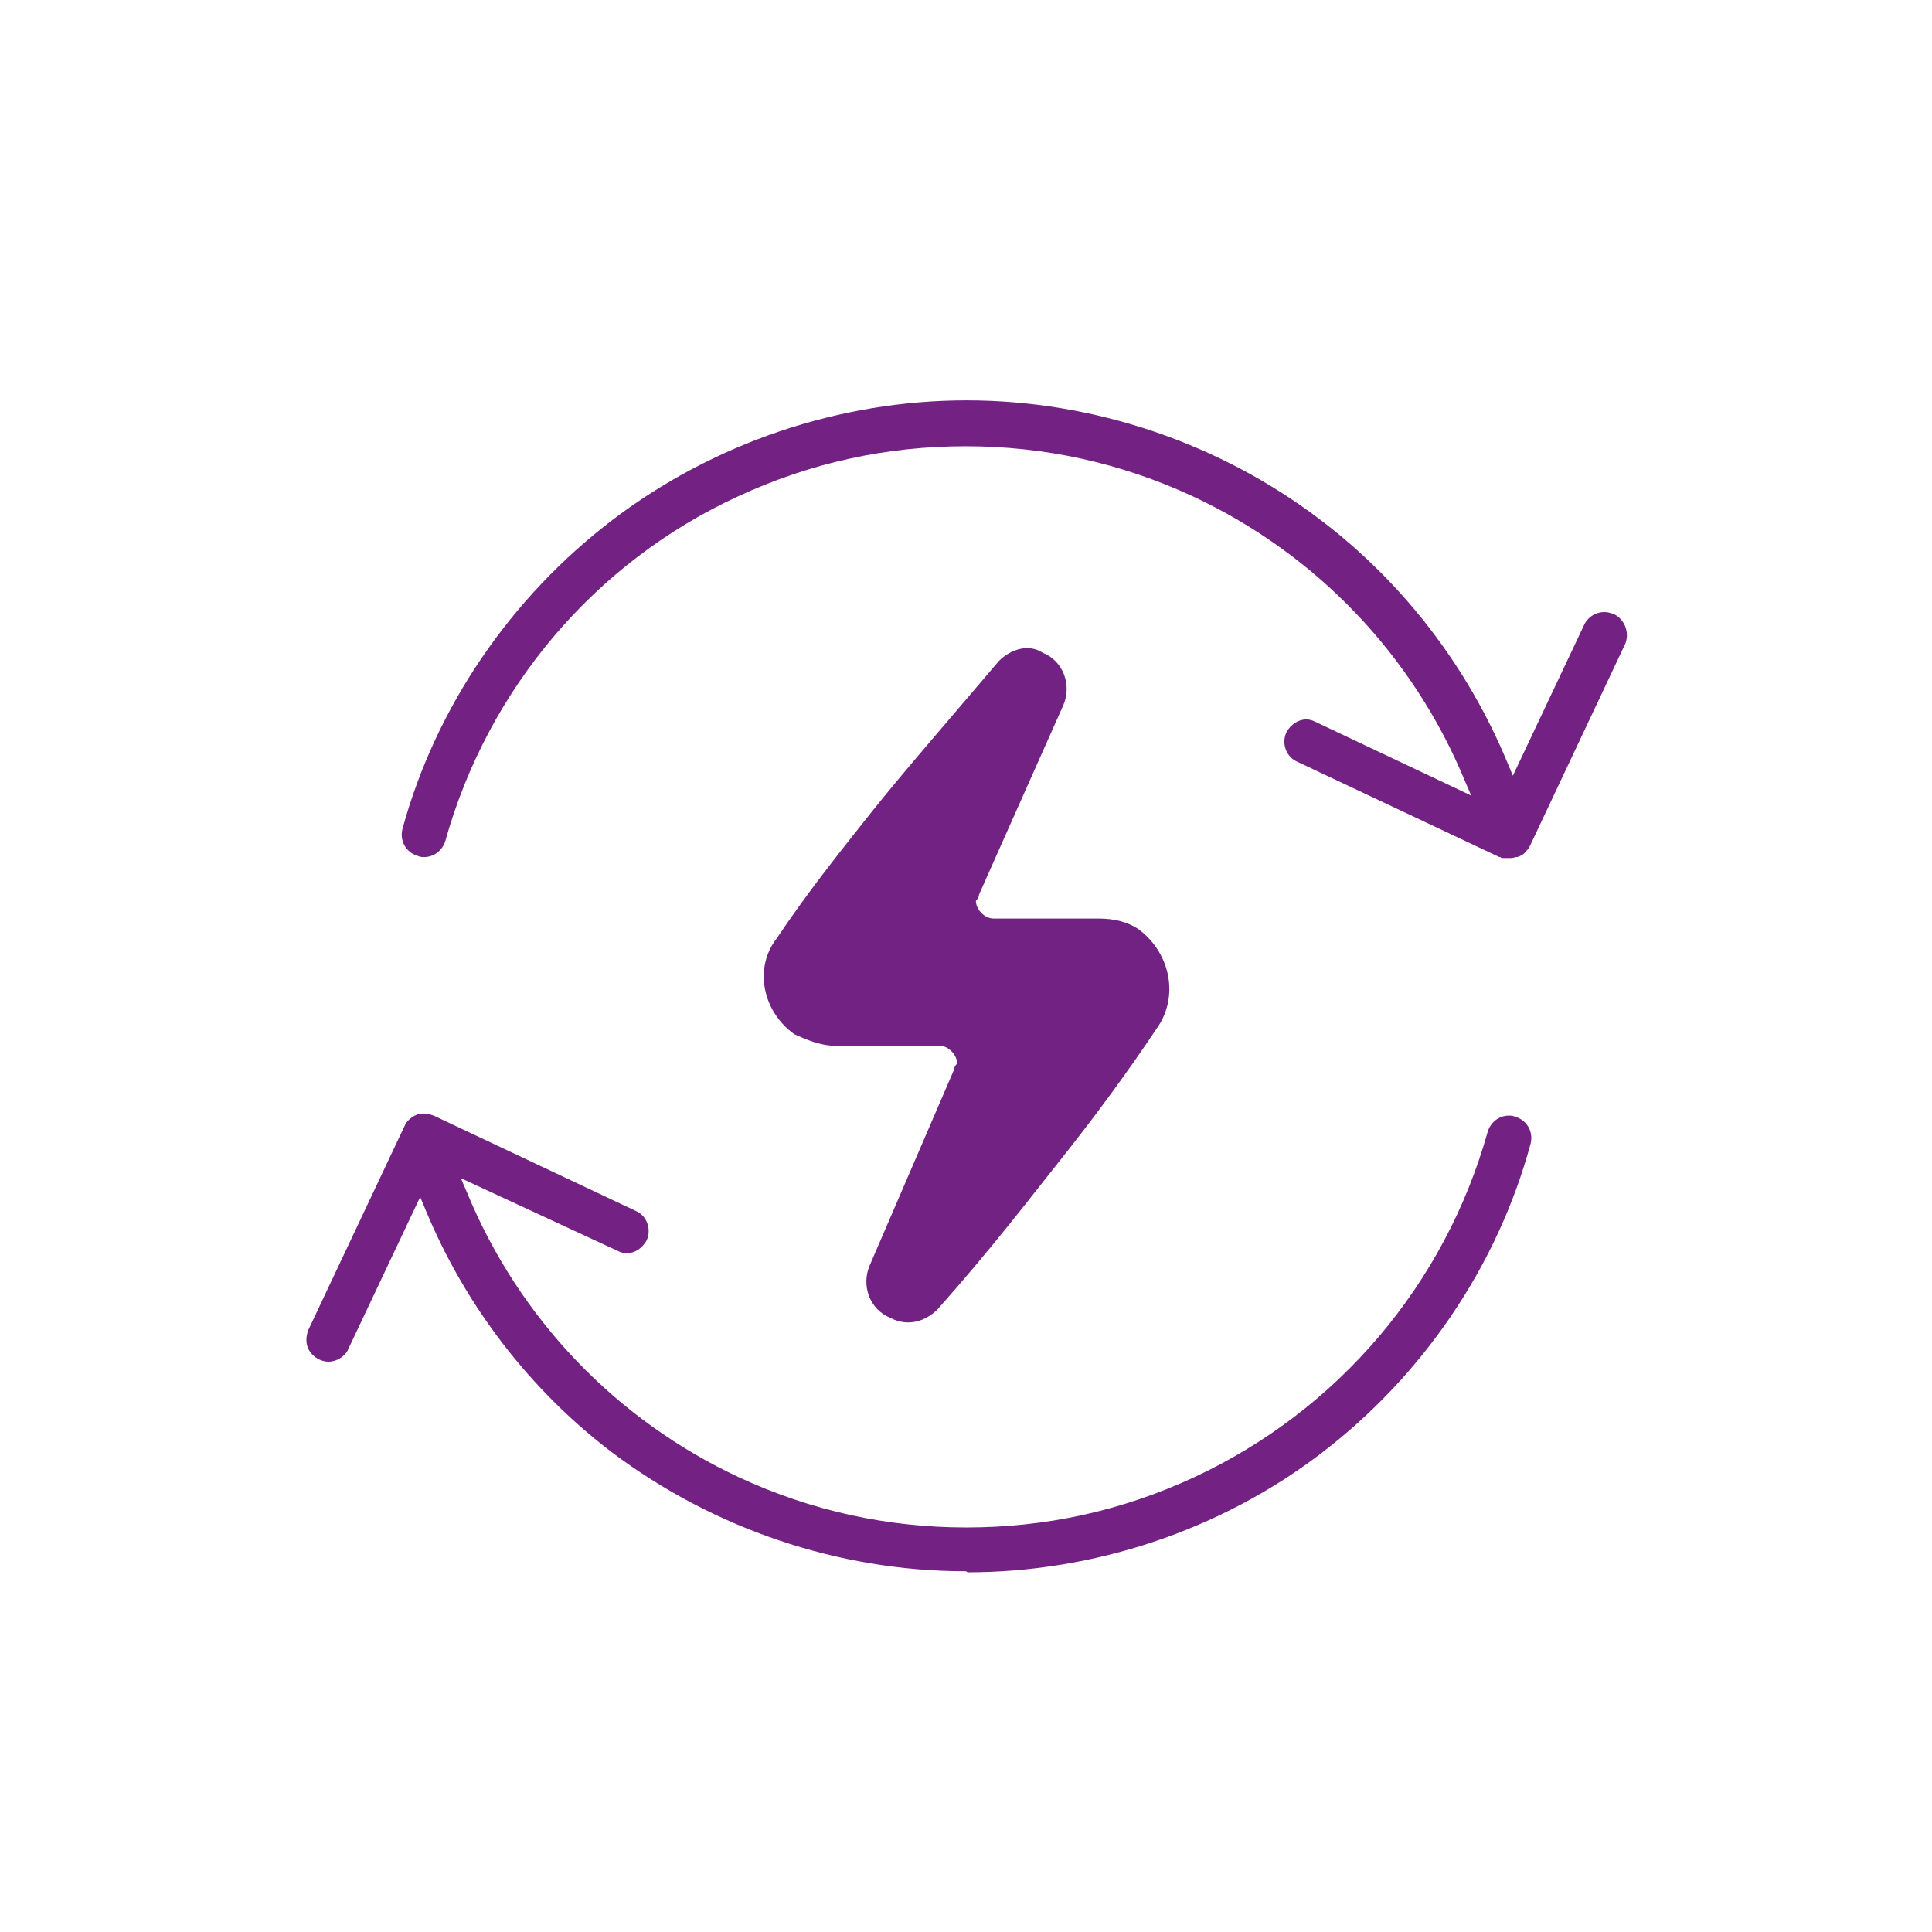 <svg enable-background="new 0 0 185.3 185.3" viewBox="0 0 185.3 185.3" xmlns="http://www.w3.org/2000/svg"><g fill="#732182"><path d="m1.8 78.5h.1z"/><path d="m92.6 150.7c-12.2 0-24.2-4.1-33.9-11.4-7.9-6-14.1-14.1-17.9-23.3l-.5-1.2-6.9 14.6c-.3.7-1.1 1.2-1.9 1.2-.7 0-1.4-.4-1.8-1s-.4-1.4-.1-2.1l9.2-19.5c.2-.5.7-.9 1.2-1.1.2-.1.5-.1.7-.1.3 0 .6.1.9.2l19.5 9.2c1 .5 1.4 1.8.9 2.8-.4.7-1.1 1.2-1.9 1.2-.3 0-.6-.1-.8-.2l-15.1-7 .6 1.4c5 12.1 14.3 21.8 26.1 27.3 6.9 3.2 14.2 4.8 21.8 4.8s14.9-1.6 21.8-4.8c13.8-6.4 24.1-18.5 28.2-33.2.3-.9 1.1-1.5 2-1.5.2 0 .4 0 .6.1 1.1.3 1.8 1.4 1.5 2.6-3.2 11.8-10.4 22.3-20.1 29.7s-21.8 11.4-33.9 11.4c-.1-.1-.2-.1-.2-.1z"/><path d="m144.7 82.3c-.1 0-.3 0-.4 0s-.1 0-.2 0-.1 0-.2-.1h-.1l-19.5-9.2c-1-.5-1.4-1.8-.9-2.8.4-.7 1.1-1.2 1.9-1.2.3 0 .6.1.8.2l15 7.1-.6-1.4c-5-12.1-14.3-21.8-26.1-27.3-6.9-3.2-14.2-4.8-21.8-4.8s-14.9 1.6-21.8 4.8c-13.7 6.3-24 18.4-28.1 33.1-.3.9-1.1 1.5-2 1.5-.2 0-.4 0-.6-.1-1.1-.3-1.8-1.4-1.5-2.6 3.2-11.7 10.4-22.2 20.1-29.6s21.8-11.5 34-11.5 24.3 4.1 34 11.5c7.9 6 14.1 14.1 17.9 23.3l.5 1.2 6.9-14.6c.4-.7 1.1-1.1 1.9-1.1.3 0 .6.1.9.2 1 .5 1.5 1.7 1.1 2.8l-9.1 19.3c-.1.2-.2.4-.3.5l-.1.1c-.1.2-.3.3-.4.4-.2.1-.4.2-.5.2h-.1c-.3.1-.5.1-.7.1z"/></g><path d="m110.9 98.7c-2.8 4.2-5.9 8.4-9 12.3s-7 9-12 14.6c-1.1 1.1-2.8 1.7-4.5.8-2-.8-2.8-3.1-2-5l8.1-18.8c0-.3.3-.6.3-.6 0-.8-.8-1.7-1.7-1.7h-10c-1.4 0-2.8-.6-3.9-1.1-3.1-2.2-3.9-6.4-1.7-9.2 2.8-4.2 5.9-8.1 9-12s7.3-8.7 12.3-14.6c1.1-1.1 2.8-1.7 4.2-.8 2 .8 2.8 3.1 2 5l-8.1 18.2c0 .3-.3.6-.3.6 0 .8.8 1.7 1.7 1.7h10.1c1.4 0 2.8.3 3.9 1.1 3 2.3 3.8 6.5 1.6 9.5z" fill="#722282"/></svg>
